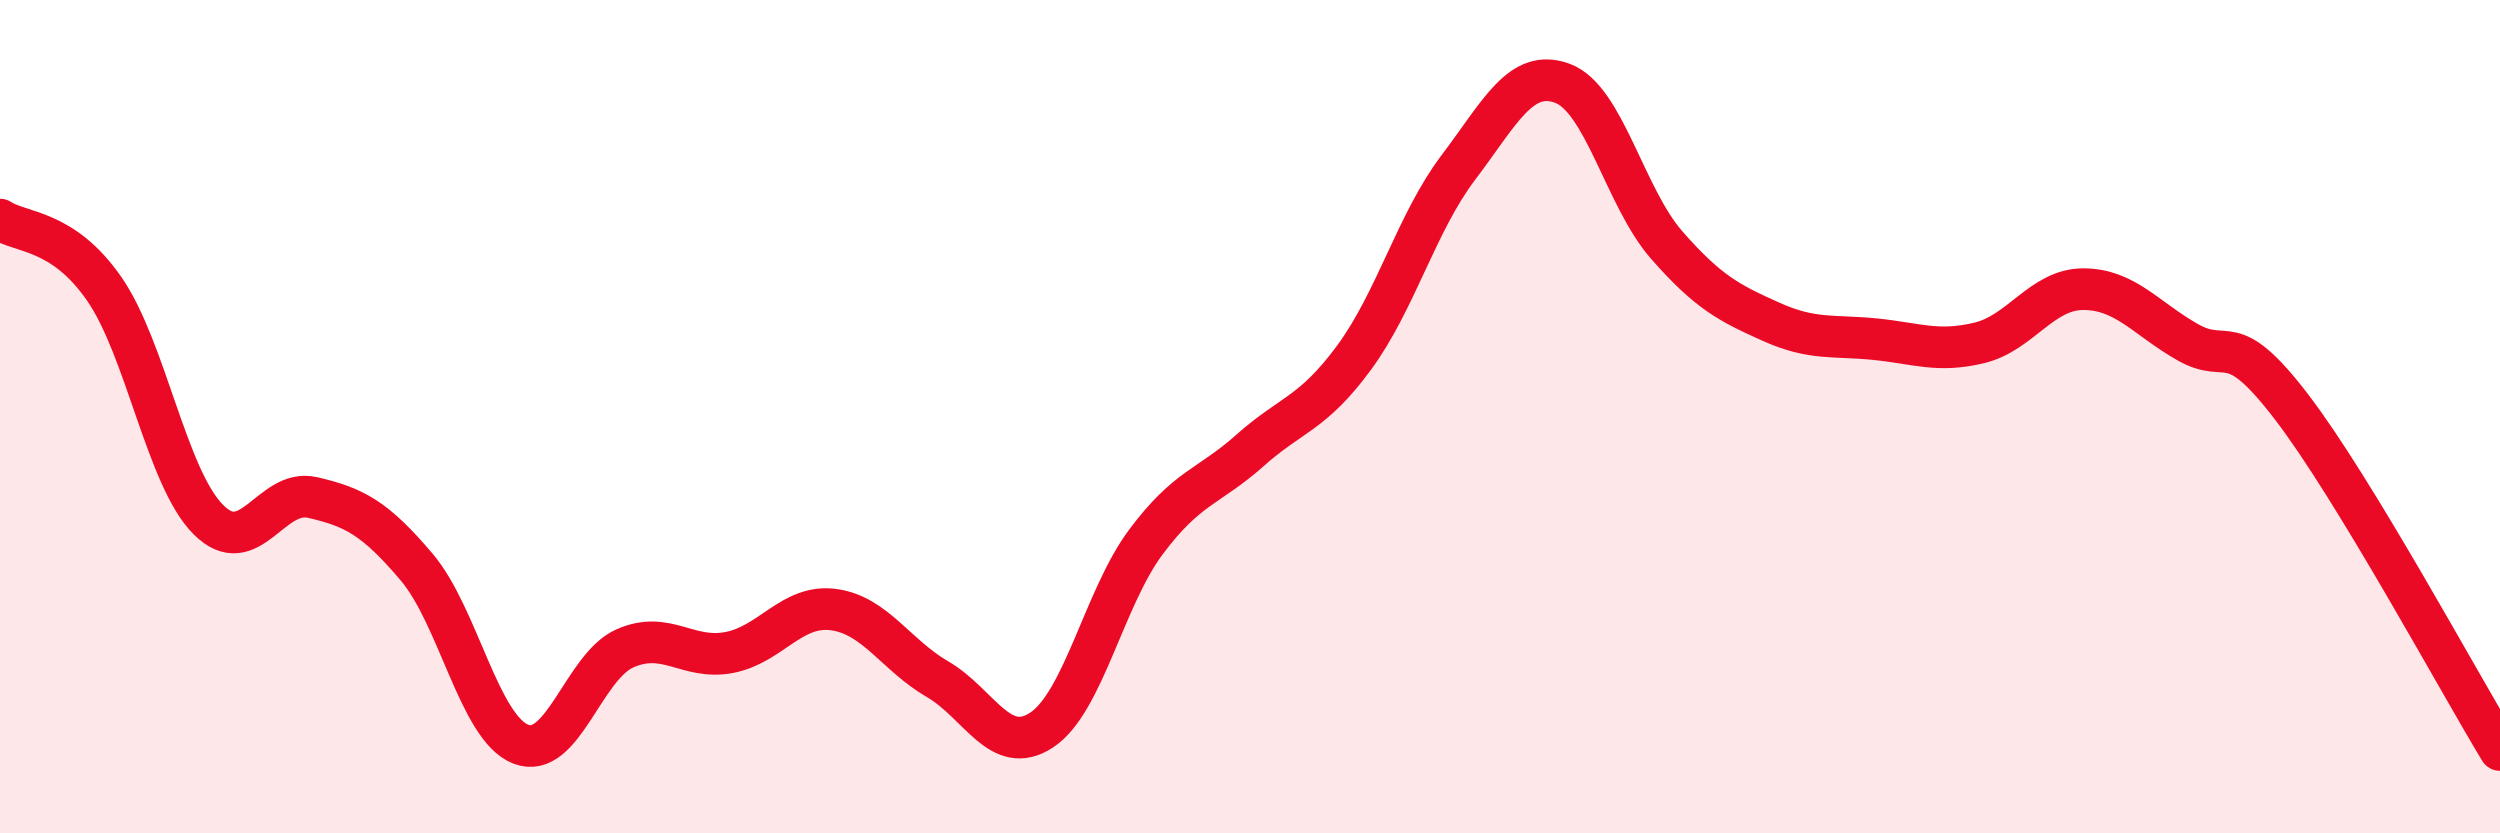 
    <svg width="60" height="20" viewBox="0 0 60 20" xmlns="http://www.w3.org/2000/svg">
      <path
        d="M 0,5.27 C 0.5,5.6 1.5,5.49 2.5,6.93 C 3.5,8.37 4,11.47 5,12.47 C 6,13.47 6.5,11.71 7.5,11.94 C 8.5,12.17 9,12.43 10,13.61 C 11,14.79 11.5,17.47 12.5,17.86 C 13.5,18.25 14,16 15,15.56 C 16,15.12 16.5,15.85 17.5,15.66 C 18.5,15.47 19,14.5 20,14.63 C 21,14.76 21.5,15.72 22.5,16.3 C 23.5,16.88 24,18.18 25,17.52 C 26,16.86 26.5,14.35 27.5,13.01 C 28.5,11.67 29,11.7 30,10.81 C 31,9.92 31.5,9.94 32.5,8.58 C 33.5,7.22 34,5.34 35,4.02 C 36,2.7 36.5,1.63 37.5,2 C 38.5,2.37 39,4.74 40,5.88 C 41,7.02 41.5,7.27 42.5,7.72 C 43.5,8.17 44,8.04 45,8.14 C 46,8.24 46.5,8.47 47.5,8.23 C 48.5,7.99 49,6.94 50,6.94 C 51,6.94 51.5,7.64 52.5,8.21 C 53.5,8.78 53.5,7.81 55,9.77 C 56.5,11.73 59,16.35 60,18L60 20L0 20Z"
        fill="#EB0A25"
        opacity="0.1"
        stroke-linecap="round"
        stroke-linejoin="round"
      />
      <path
        d="M 0,5.27 C 0.5,5.6 1.5,5.49 2.5,6.93 C 3.5,8.37 4,11.47 5,12.47 C 6,13.47 6.5,11.71 7.5,11.94 C 8.5,12.17 9,12.43 10,13.61 C 11,14.79 11.5,17.47 12.5,17.86 C 13.5,18.25 14,16 15,15.56 C 16,15.12 16.5,15.85 17.5,15.66 C 18.5,15.47 19,14.5 20,14.63 C 21,14.76 21.5,15.72 22.5,16.3 C 23.5,16.88 24,18.18 25,17.52 C 26,16.86 26.5,14.35 27.5,13.01 C 28.5,11.67 29,11.7 30,10.81 C 31,9.92 31.5,9.94 32.5,8.58 C 33.5,7.22 34,5.34 35,4.02 C 36,2.7 36.5,1.63 37.5,2 C 38.5,2.37 39,4.74 40,5.88 C 41,7.02 41.5,7.27 42.5,7.72 C 43.5,8.17 44,8.04 45,8.14 C 46,8.24 46.5,8.47 47.5,8.23 C 48.5,7.99 49,6.94 50,6.94 C 51,6.94 51.5,7.64 52.5,8.21 C 53.5,8.78 53.5,7.81 55,9.77 C 56.5,11.73 59,16.35 60,18"
        stroke="#EB0A25"
        stroke-width="1"
        fill="none"
        stroke-linecap="round"
        stroke-linejoin="round"
      />
    </svg>
  